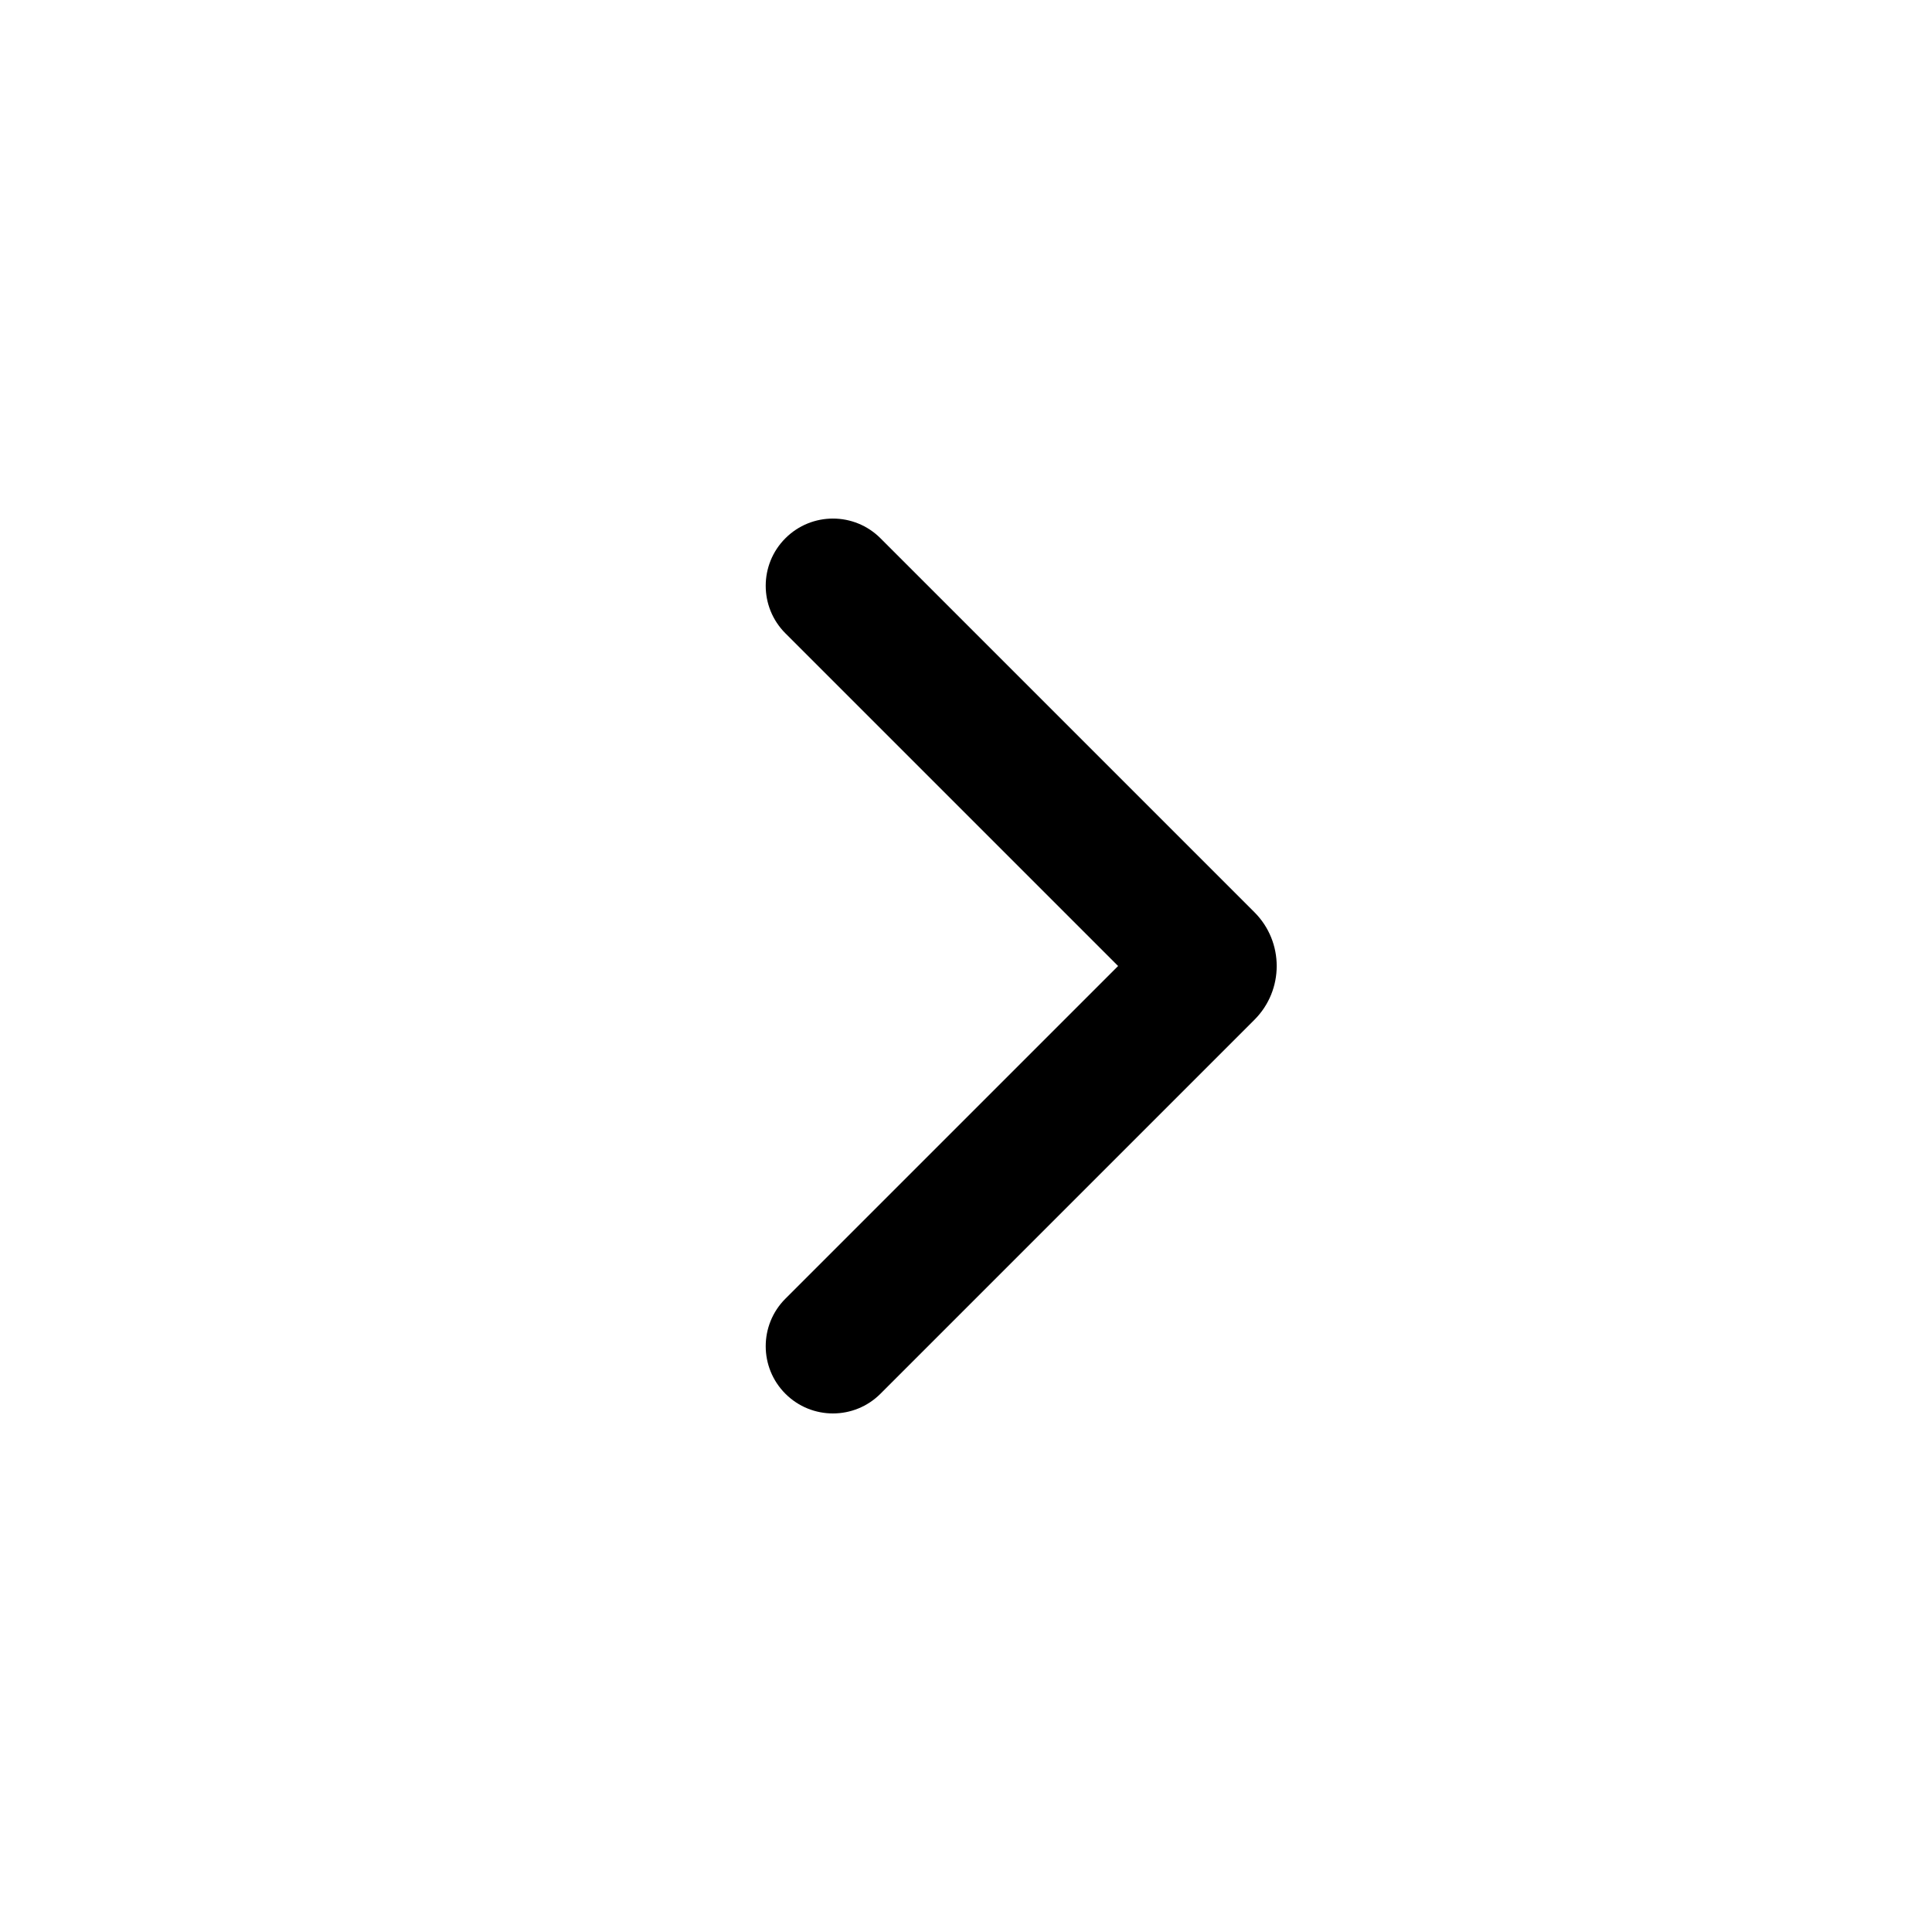 <?xml version="1.0" encoding="UTF-8"?>
<!-- Uploaded to: SVG Repo, www.svgrepo.com, Generator: SVG Repo Mixer Tools -->
<svg fill="#000000" width="800px" height="800px" version="1.1" viewBox="144 144 512 512" xmlns="http://www.w3.org/2000/svg">
 <path d="m476.44 414.25-99.109 99.109c-6.957 6.957-18.234 6.957-25.191 0s-6.957-18.234 0-25.191l88.168-88.164-88.168-88.168c-6.957-6.957-6.957-18.234 0-25.191s18.234-6.957 25.191 0l99.109 99.109c7.867 7.871 7.867 20.625 0 28.496z"/>
</svg>